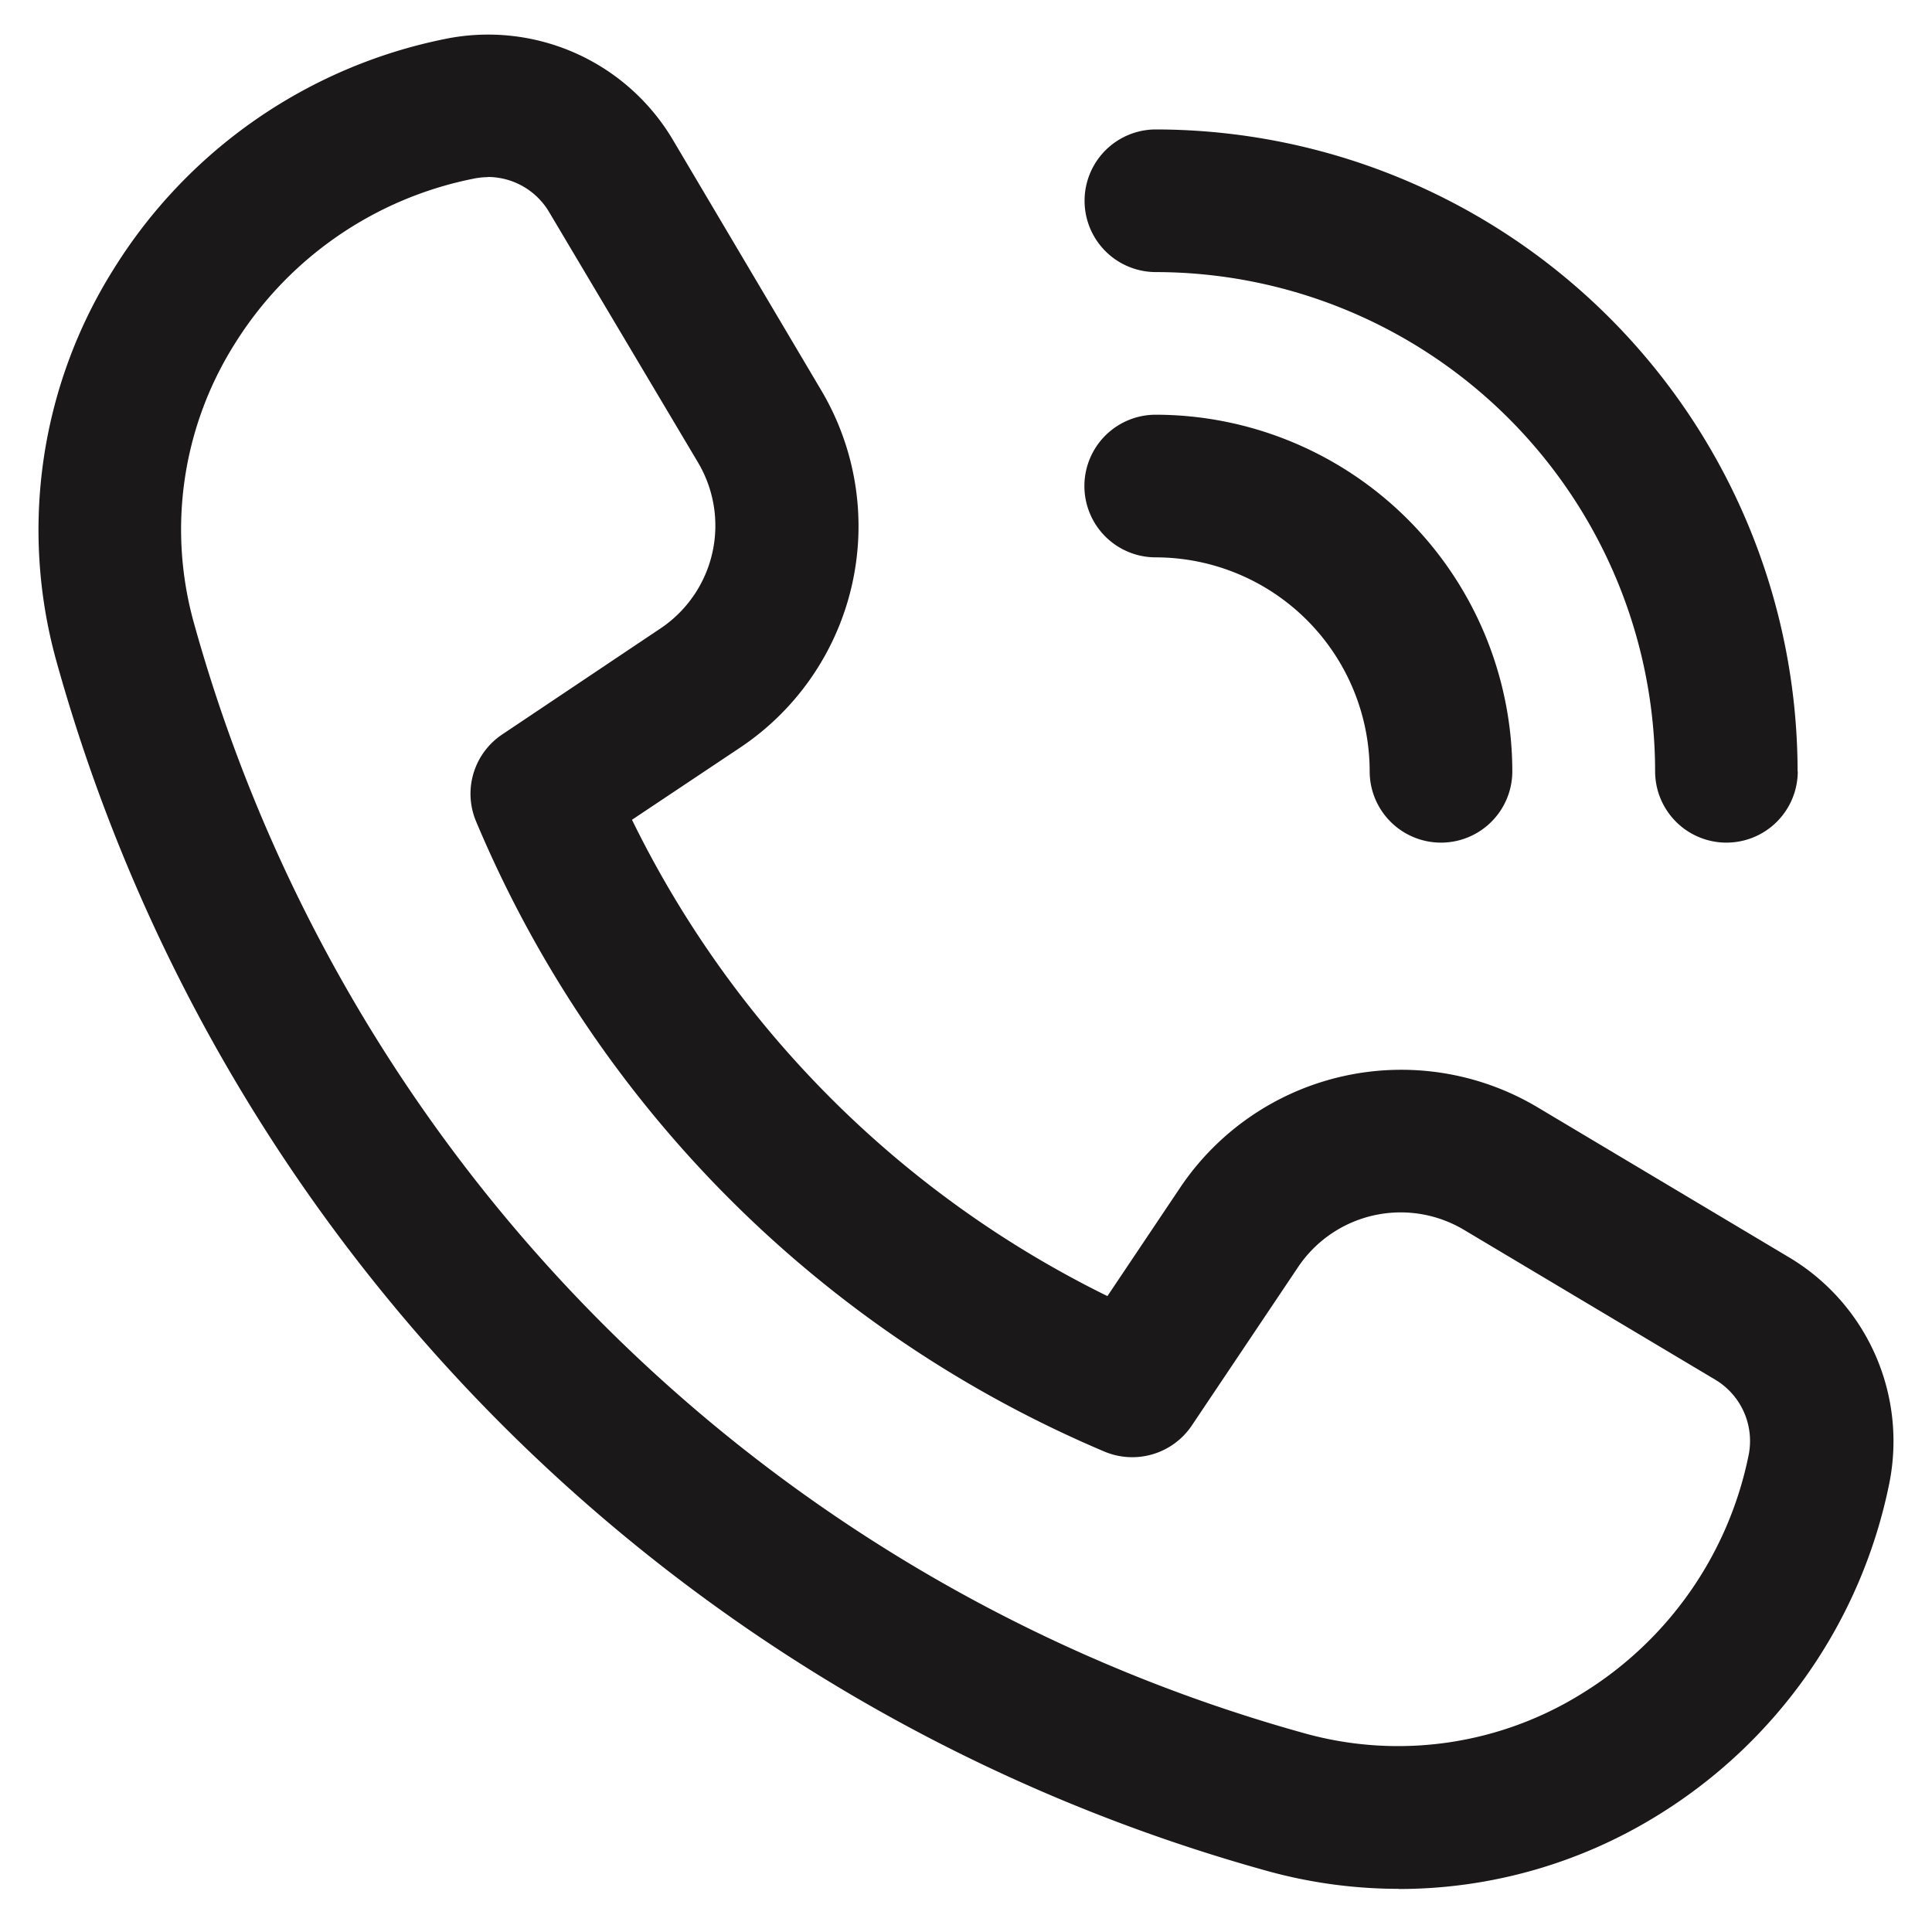 <?xml version="1.0" encoding="UTF-8"?>
<svg xmlns="http://www.w3.org/2000/svg" xmlns:xlink="http://www.w3.org/1999/xlink" width="35" height="35" viewBox="0 0 35 35">
  <defs>
    <clipPath id="clip-path">
      <rect id="Rectangle_23" data-name="Rectangle 23" width="33.607" height="33.592" transform="translate(0 0)" fill="none"></rect>
    </clipPath>
  </defs>
  <g id="tel" transform="translate(-2777 -5671)">
    <rect id="Rectangle_7" data-name="Rectangle 7" width="35" height="35" transform="translate(2777 5671)" fill="rgba(255,255,255,0)"></rect>
    <g id="Group_4" data-name="Group 4" transform="translate(2777.697 5671.627)">
      <g id="Group_3" data-name="Group 3" clip-path="url(#clip-path)">
        <path id="Path_2" data-name="Path 2" d="M24.639,33.591a8.926,8.926,0,0,1-2.372-.322A31.5,31.5,0,0,1,.321,11.337,8.878,8.878,0,0,1,1.355,4.259a9.209,9.209,0,0,1,6-4.178A3.89,3.89,0,0,1,11.489,1.9L14.184,6.45A4.823,4.823,0,0,1,12.7,12.924l-1.948,1.3a18.831,18.831,0,0,0,8.613,8.629l1.313-1.958a4.825,4.825,0,0,1,6.483-1.46l4.551,2.715a3.878,3.878,0,0,1,1.818,4.092,9.2,9.2,0,0,1-4.18,6.007,8.91,8.91,0,0,1-4.713,1.345M8.146,2.582a1.283,1.283,0,0,0-.255.026A6.62,6.62,0,0,0,3.548,5.614a6.3,6.3,0,0,0-.734,5.038A28.9,28.9,0,0,0,22.949,30.777a6.305,6.305,0,0,0,5.032-.736,6.606,6.606,0,0,0,3-4.307,1.294,1.294,0,0,0-.6-1.364l-4.553-2.715a2.239,2.239,0,0,0-3.013.678L20.892,25.2a1.3,1.3,0,0,1-1.571.474A21.384,21.384,0,0,1,7.927,14.252,1.292,1.292,0,0,1,8.4,12.679l2.862-1.917a2.241,2.241,0,0,0,.689-3.006l-2.7-4.541a1.294,1.294,0,0,0-1.113-.636ZM26.7,13.346a6.469,6.469,0,0,0-6.46-6.46,1.292,1.292,0,0,0,0,2.584,3.881,3.881,0,0,1,3.876,3.876,1.292,1.292,0,1,0,2.584,0m5.168,0A11.641,11.641,0,0,0,20.243,1.718a1.292,1.292,0,0,0,0,2.584,9.054,9.054,0,0,1,9.044,9.044,1.292,1.292,0,1,0,2.584,0" fill="#1a1818"></path>
      </g>
    </g>
  </g>
</svg>
